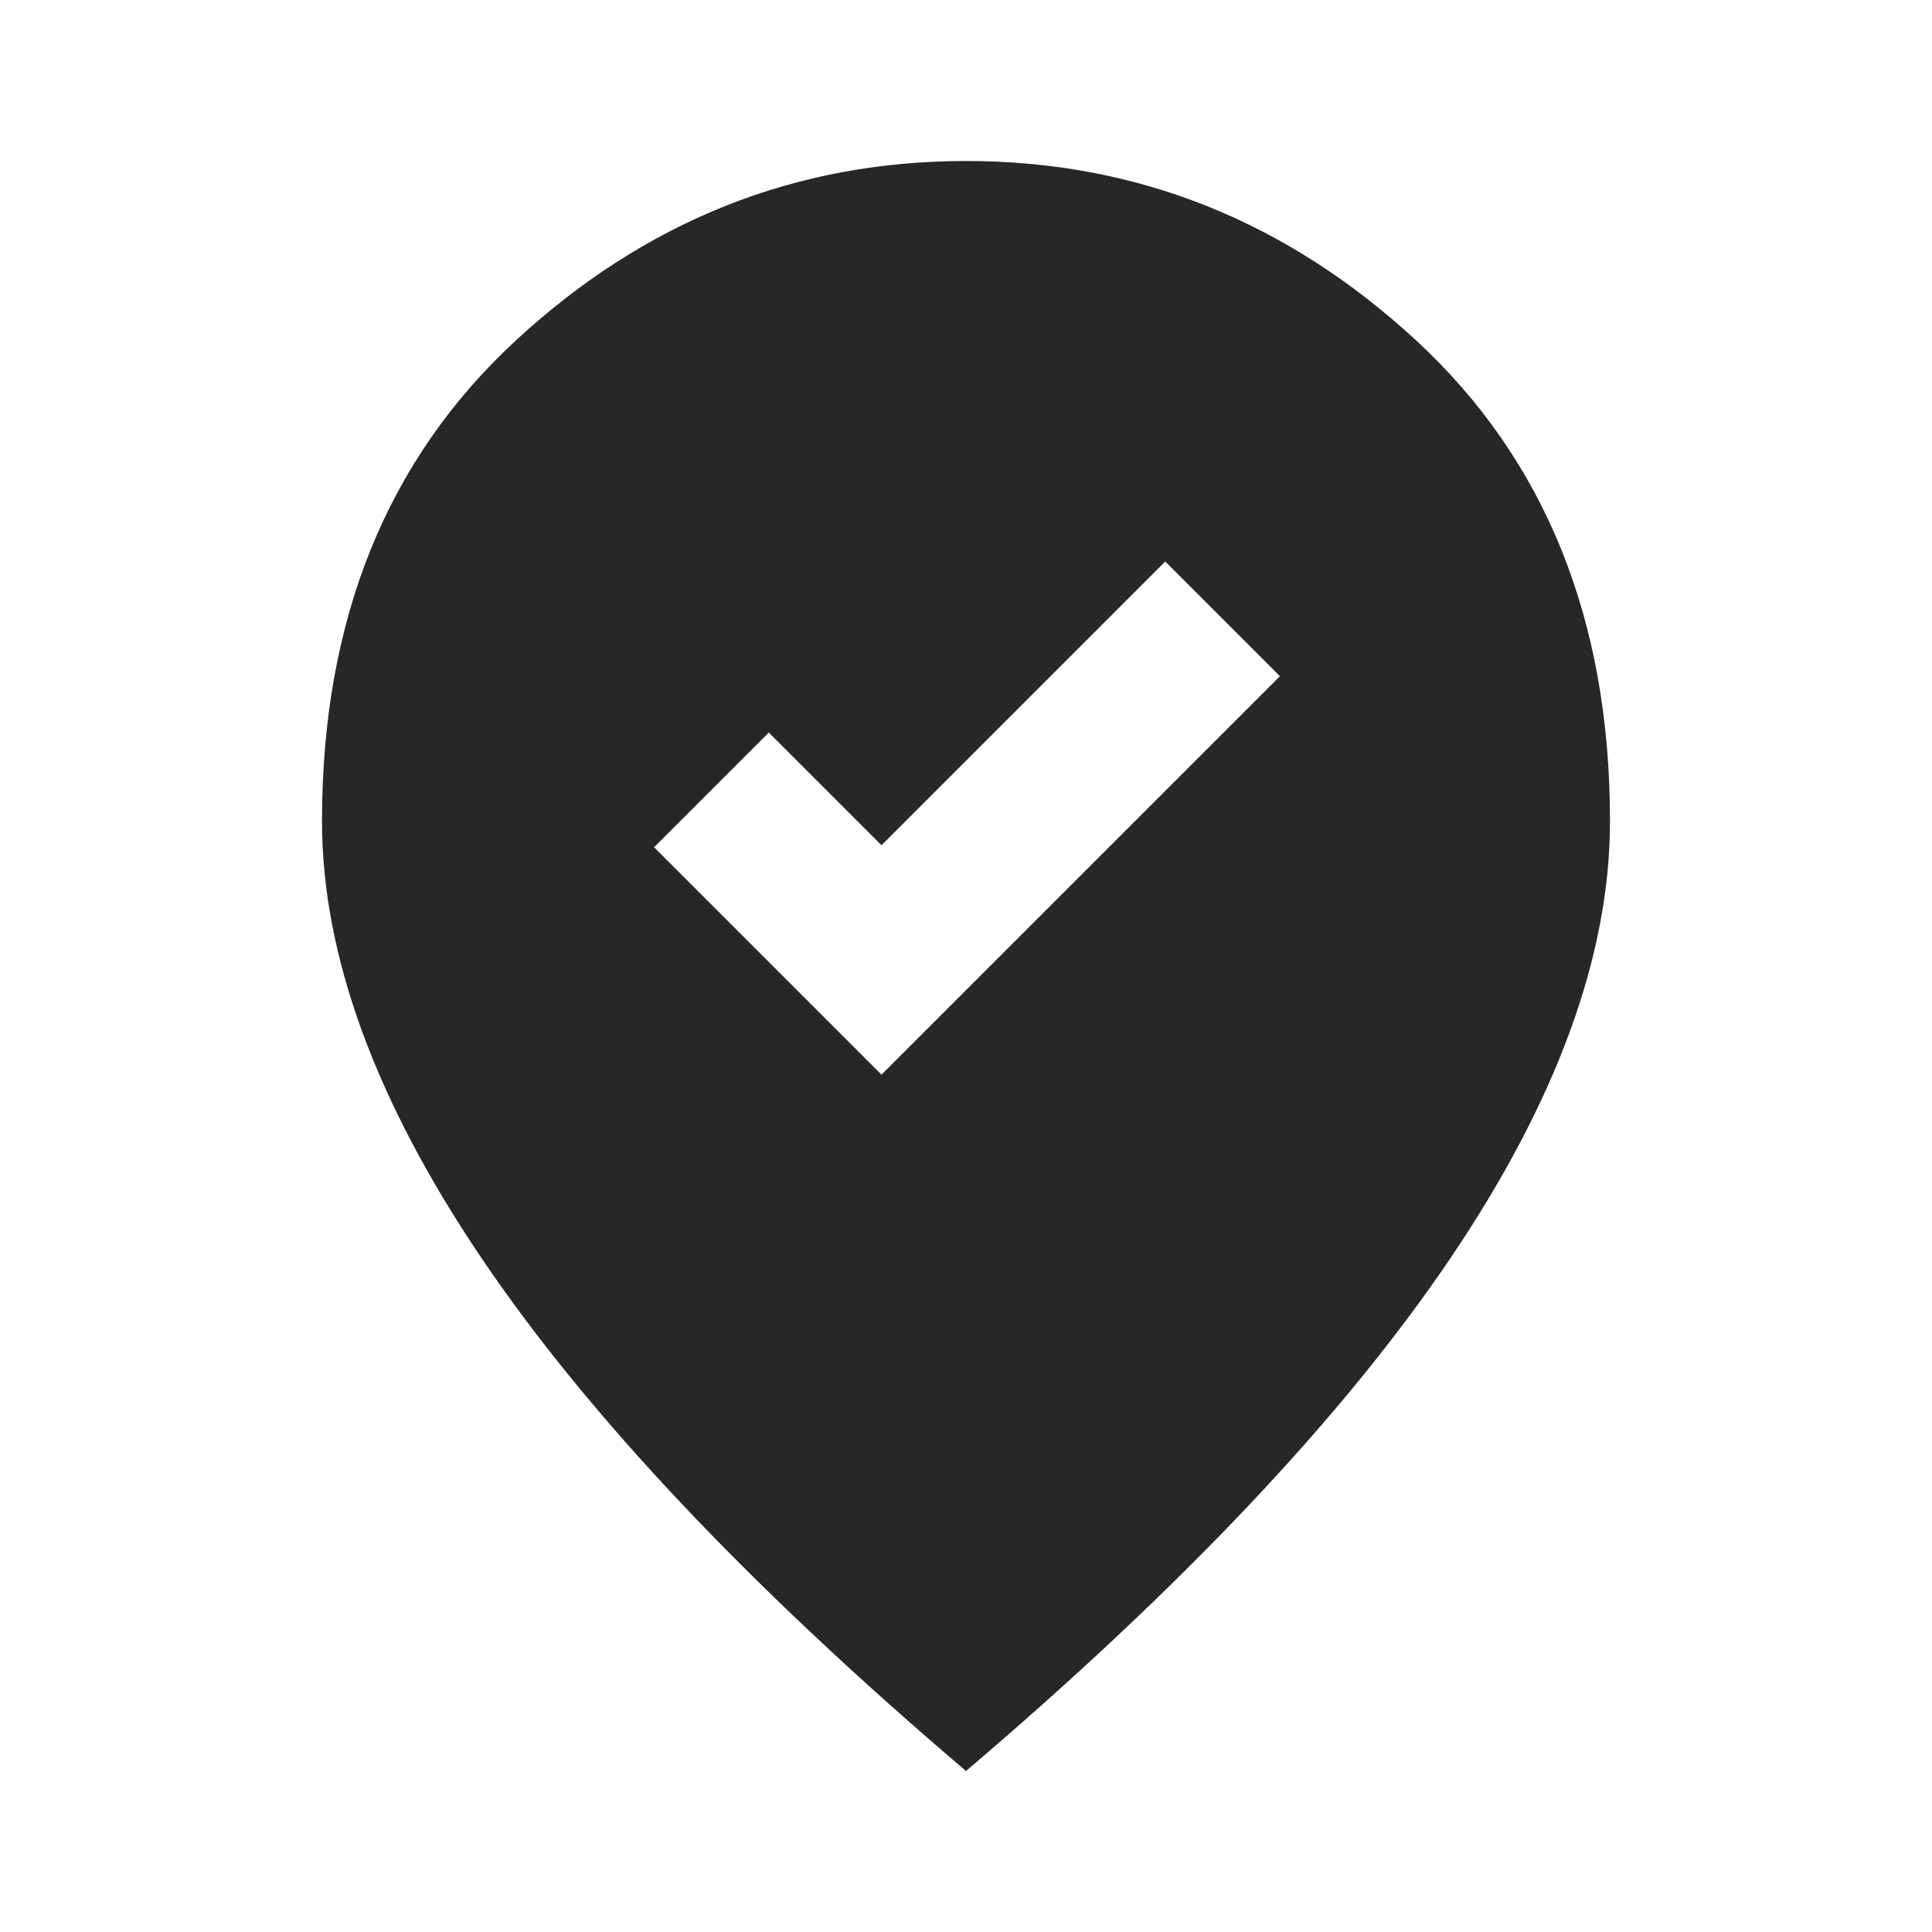 <svg xmlns="http://www.w3.org/2000/svg" height="24px" viewBox="0 -960 960 960" width="24px" fill="#282725"><path d="m438-426 198-198-57-57-141 141-56-56-57 57 113 113Zm42 346Q319-217 239.5-334.5T160-552q0-150 96.5-239T480-880q127 0 223.5 89T800-552q0 100-79.5 217.5T480-80Z"/></svg>